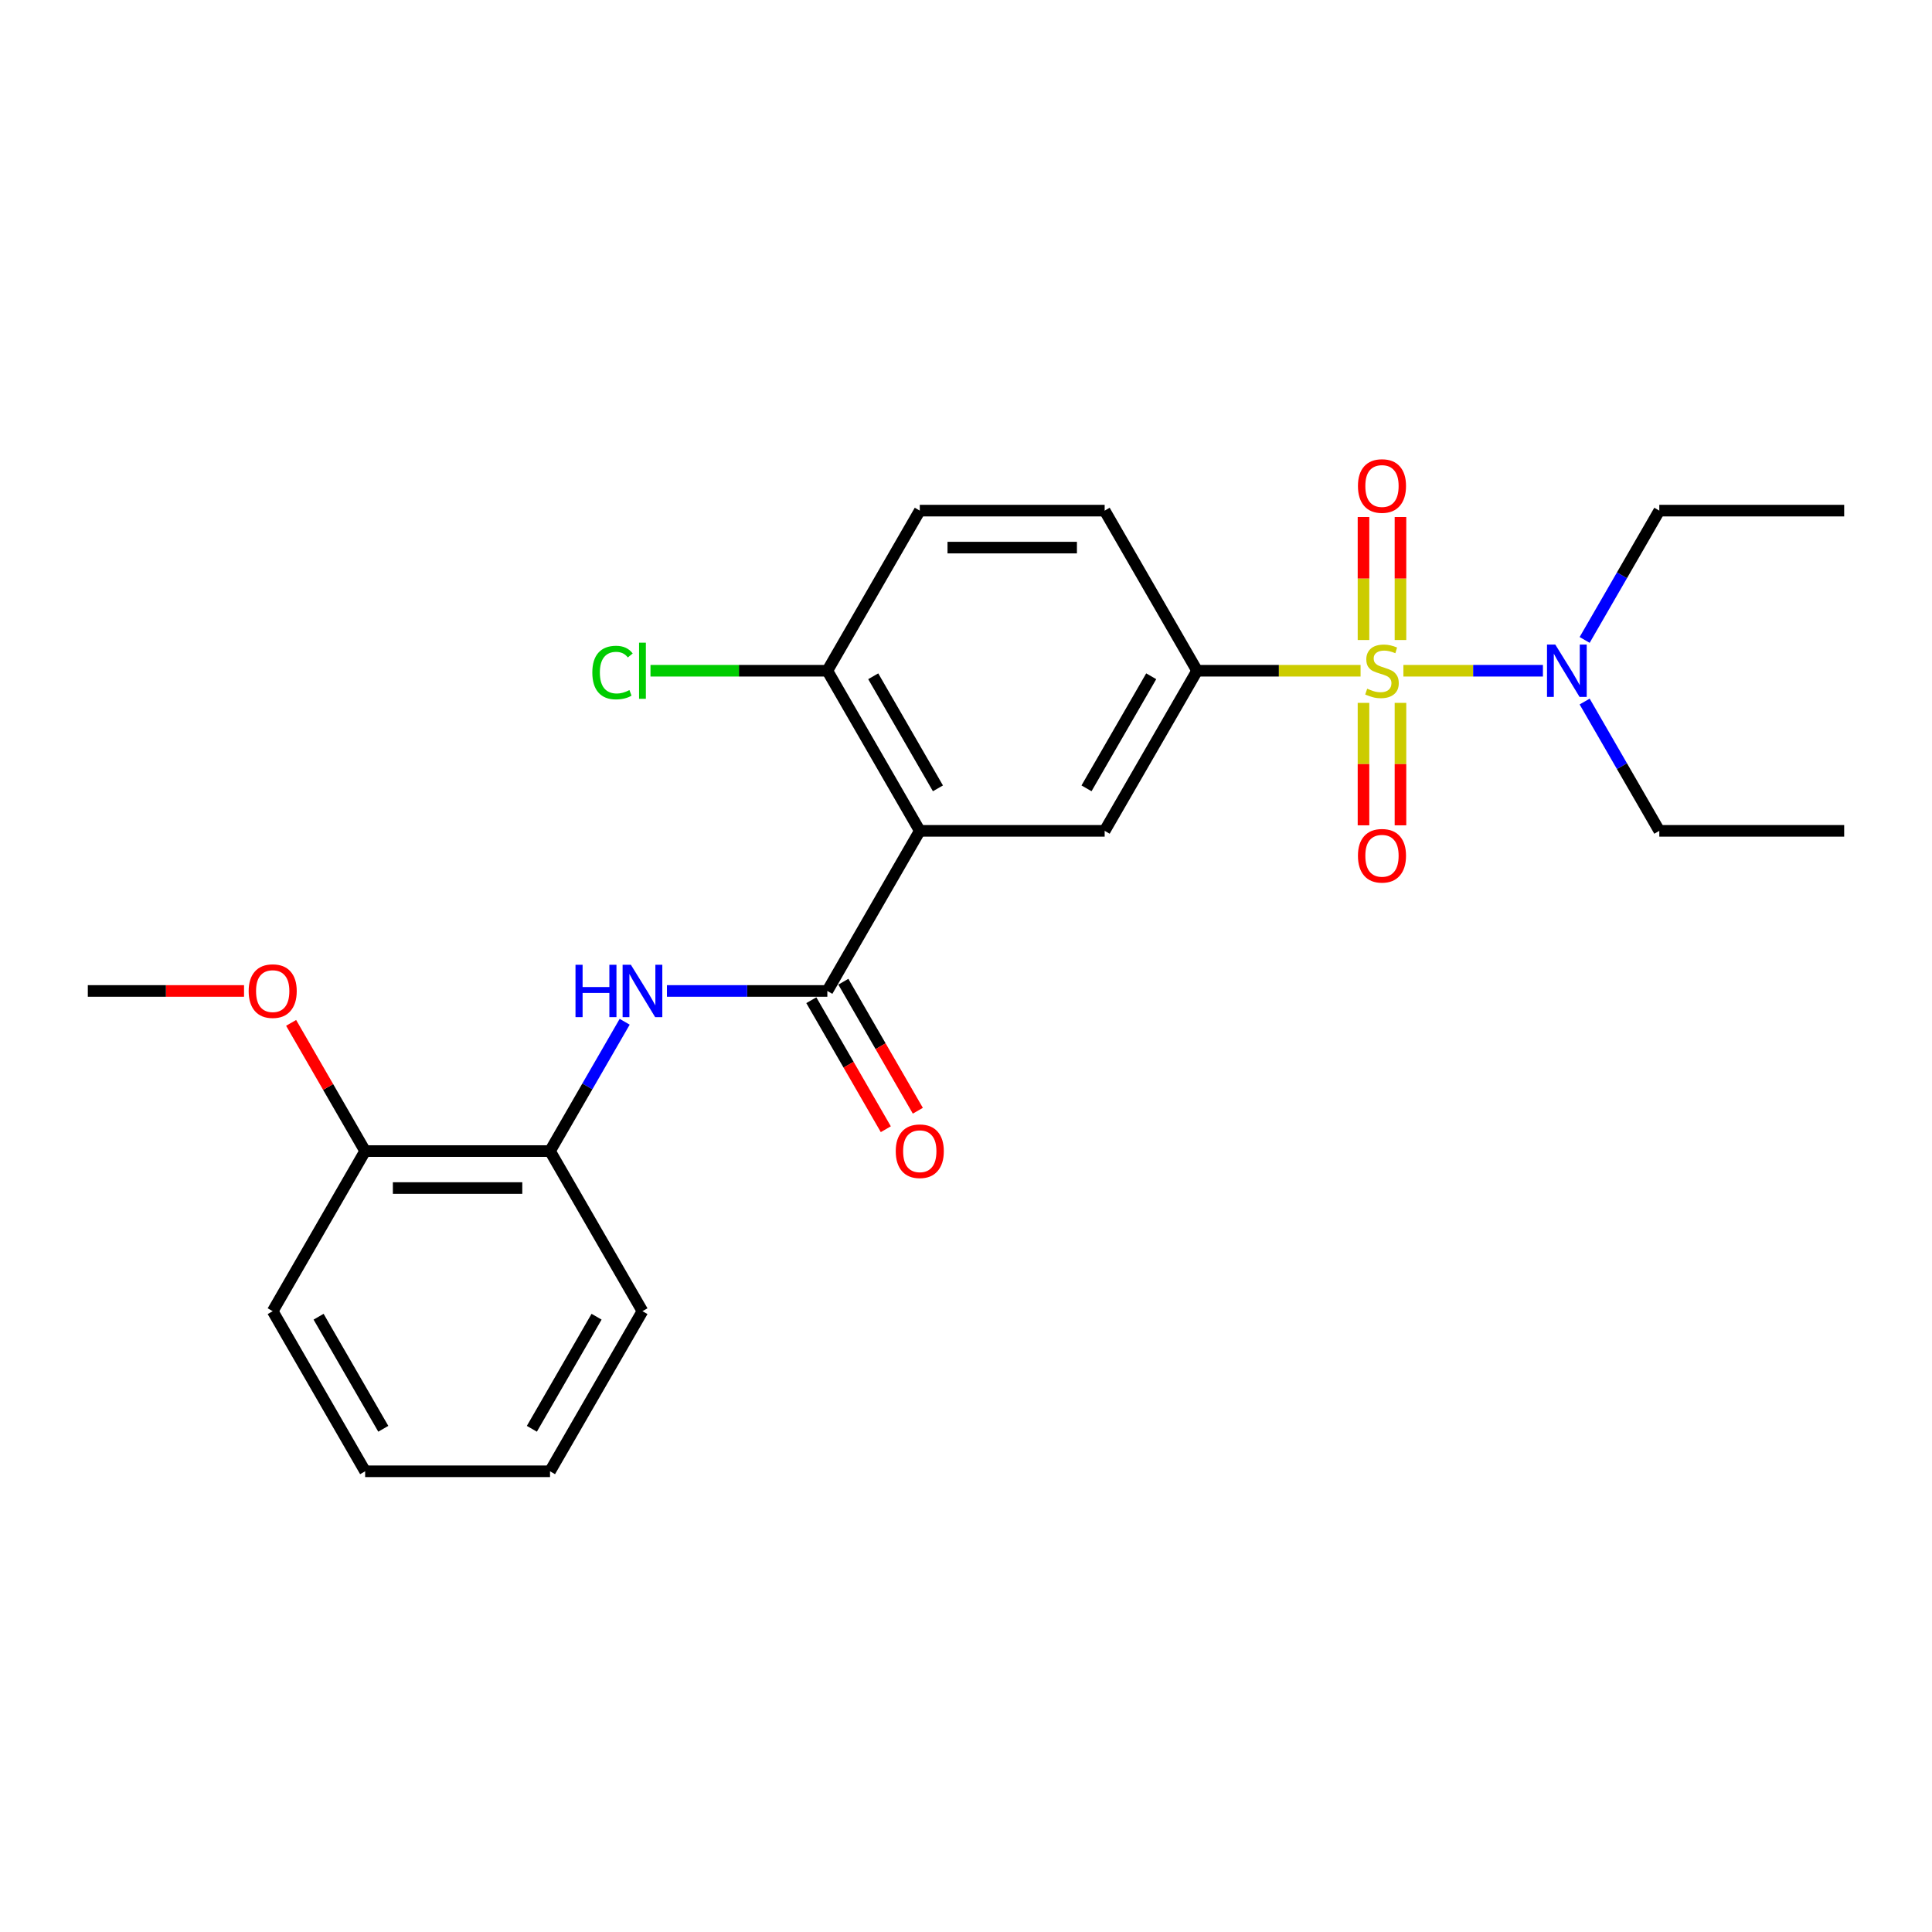 <?xml version='1.0' encoding='iso-8859-1'?>
<svg version='1.1' baseProfile='full'
              xmlns='http://www.w3.org/2000/svg'
                      xmlns:rdkit='http://www.rdkit.org/xml'
                      xmlns:xlink='http://www.w3.org/1999/xlink'
                  xml:space='preserve'
width='1000px' height='1000px' viewBox='0 0 1000 1000'>
<!-- END OF HEADER -->
<rect style='opacity:1.0;fill:#FFFFFF;stroke:none' width='1000' height='1000' x='0' y='0'> </rect>
<path class='bond-2' d='M 704.23,347.173 L 661.923,347.173' style='fill:none;fill-rule:evenodd;stroke:#CCCC00;stroke-width:6px;stroke-linecap:butt;stroke-linejoin:miter;stroke-opacity:1' />
<path class='bond-2' d='M 661.923,347.173 L 619.617,347.173' style='fill:none;fill-rule:evenodd;stroke:#000000;stroke-width:6px;stroke-linecap:butt;stroke-linejoin:miter;stroke-opacity:1' />
<path class='bond-5' d='M 726.392,347.173 L 762.502,347.173' style='fill:none;fill-rule:evenodd;stroke:#CCCC00;stroke-width:6px;stroke-linecap:butt;stroke-linejoin:miter;stroke-opacity:1' />
<path class='bond-5' d='M 762.502,347.173 L 798.612,347.173' style='fill:none;fill-rule:evenodd;stroke:#0000FF;stroke-width:6px;stroke-linecap:butt;stroke-linejoin:miter;stroke-opacity:1' />
<path class='bond-6' d='M 705.742,363.804 L 705.742,395.496' style='fill:none;fill-rule:evenodd;stroke:#CCCC00;stroke-width:6px;stroke-linecap:butt;stroke-linejoin:miter;stroke-opacity:1' />
<path class='bond-6' d='M 705.742,395.496 L 705.742,427.187' style='fill:none;fill-rule:evenodd;stroke:#FF0000;stroke-width:6px;stroke-linecap:butt;stroke-linejoin:miter;stroke-opacity:1' />
<path class='bond-6' d='M 724.88,363.804 L 724.88,395.496' style='fill:none;fill-rule:evenodd;stroke:#CCCC00;stroke-width:6px;stroke-linecap:butt;stroke-linejoin:miter;stroke-opacity:1' />
<path class='bond-6' d='M 724.88,395.496 L 724.88,427.187' style='fill:none;fill-rule:evenodd;stroke:#FF0000;stroke-width:6px;stroke-linecap:butt;stroke-linejoin:miter;stroke-opacity:1' />
<path class='bond-7' d='M 724.88,331.269 L 724.88,299.433' style='fill:none;fill-rule:evenodd;stroke:#CCCC00;stroke-width:6px;stroke-linecap:butt;stroke-linejoin:miter;stroke-opacity:1' />
<path class='bond-7' d='M 724.88,299.433 L 724.88,267.598' style='fill:none;fill-rule:evenodd;stroke:#FF0000;stroke-width:6px;stroke-linecap:butt;stroke-linejoin:miter;stroke-opacity:1' />
<path class='bond-7' d='M 705.742,331.269 L 705.742,299.433' style='fill:none;fill-rule:evenodd;stroke:#CCCC00;stroke-width:6px;stroke-linecap:butt;stroke-linejoin:miter;stroke-opacity:1' />
<path class='bond-7' d='M 705.742,299.433 L 705.742,267.598' style='fill:none;fill-rule:evenodd;stroke:#FF0000;stroke-width:6px;stroke-linecap:butt;stroke-linejoin:miter;stroke-opacity:1' />
<path class='bond-0' d='M 476.077,430.046 L 571.77,430.046' style='fill:none;fill-rule:evenodd;stroke:#000000;stroke-width:6px;stroke-linecap:butt;stroke-linejoin:miter;stroke-opacity:1' />
<path class='bond-1' d='M 476.077,430.046 L 428.23,512.919' style='fill:none;fill-rule:evenodd;stroke:#000000;stroke-width:6px;stroke-linecap:butt;stroke-linejoin:miter;stroke-opacity:1' />
<path class='bond-25' d='M 476.077,430.046 L 428.23,347.173' style='fill:none;fill-rule:evenodd;stroke:#000000;stroke-width:6px;stroke-linecap:butt;stroke-linejoin:miter;stroke-opacity:1' />
<path class='bond-25' d='M 485.474,408.046 L 451.981,350.034' style='fill:none;fill-rule:evenodd;stroke:#000000;stroke-width:6px;stroke-linecap:butt;stroke-linejoin:miter;stroke-opacity:1' />
<path class='bond-4' d='M 428.23,512.919 L 386.718,512.919' style='fill:none;fill-rule:evenodd;stroke:#000000;stroke-width:6px;stroke-linecap:butt;stroke-linejoin:miter;stroke-opacity:1' />
<path class='bond-4' d='M 386.718,512.919 L 345.206,512.919' style='fill:none;fill-rule:evenodd;stroke:#0000FF;stroke-width:6px;stroke-linecap:butt;stroke-linejoin:miter;stroke-opacity:1' />
<path class='bond-10' d='M 419.942,517.704 L 439.219,551.093' style='fill:none;fill-rule:evenodd;stroke:#000000;stroke-width:6px;stroke-linecap:butt;stroke-linejoin:miter;stroke-opacity:1' />
<path class='bond-10' d='M 439.219,551.093 L 458.496,584.482' style='fill:none;fill-rule:evenodd;stroke:#FF0000;stroke-width:6px;stroke-linecap:butt;stroke-linejoin:miter;stroke-opacity:1' />
<path class='bond-10' d='M 436.517,508.135 L 455.794,541.523' style='fill:none;fill-rule:evenodd;stroke:#000000;stroke-width:6px;stroke-linecap:butt;stroke-linejoin:miter;stroke-opacity:1' />
<path class='bond-10' d='M 455.794,541.523 L 475.071,574.912' style='fill:none;fill-rule:evenodd;stroke:#FF0000;stroke-width:6px;stroke-linecap:butt;stroke-linejoin:miter;stroke-opacity:1' />
<path class='bond-3' d='M 619.617,347.173 L 571.77,430.046' style='fill:none;fill-rule:evenodd;stroke:#000000;stroke-width:6px;stroke-linecap:butt;stroke-linejoin:miter;stroke-opacity:1' />
<path class='bond-3' d='M 595.866,350.034 L 562.373,408.046' style='fill:none;fill-rule:evenodd;stroke:#000000;stroke-width:6px;stroke-linecap:butt;stroke-linejoin:miter;stroke-opacity:1' />
<path class='bond-11' d='M 619.617,347.173 L 571.77,264.3' style='fill:none;fill-rule:evenodd;stroke:#000000;stroke-width:6px;stroke-linecap:butt;stroke-linejoin:miter;stroke-opacity:1' />
<path class='bond-8' d='M 323.331,528.862 L 304.01,562.327' style='fill:none;fill-rule:evenodd;stroke:#0000FF;stroke-width:6px;stroke-linecap:butt;stroke-linejoin:miter;stroke-opacity:1' />
<path class='bond-8' d='M 304.01,562.327 L 284.689,595.793' style='fill:none;fill-rule:evenodd;stroke:#000000;stroke-width:6px;stroke-linecap:butt;stroke-linejoin:miter;stroke-opacity:1' />
<path class='bond-16' d='M 820.209,331.23 L 839.53,297.765' style='fill:none;fill-rule:evenodd;stroke:#0000FF;stroke-width:6px;stroke-linecap:butt;stroke-linejoin:miter;stroke-opacity:1' />
<path class='bond-16' d='M 839.53,297.765 L 858.852,264.3' style='fill:none;fill-rule:evenodd;stroke:#000000;stroke-width:6px;stroke-linecap:butt;stroke-linejoin:miter;stroke-opacity:1' />
<path class='bond-17' d='M 820.209,363.115 L 839.53,396.581' style='fill:none;fill-rule:evenodd;stroke:#0000FF;stroke-width:6px;stroke-linecap:butt;stroke-linejoin:miter;stroke-opacity:1' />
<path class='bond-17' d='M 839.53,396.581 L 858.852,430.046' style='fill:none;fill-rule:evenodd;stroke:#000000;stroke-width:6px;stroke-linecap:butt;stroke-linejoin:miter;stroke-opacity:1' />
<path class='bond-12' d='M 284.689,595.793 L 188.995,595.793' style='fill:none;fill-rule:evenodd;stroke:#000000;stroke-width:6px;stroke-linecap:butt;stroke-linejoin:miter;stroke-opacity:1' />
<path class='bond-12' d='M 270.335,614.931 L 203.349,614.931' style='fill:none;fill-rule:evenodd;stroke:#000000;stroke-width:6px;stroke-linecap:butt;stroke-linejoin:miter;stroke-opacity:1' />
<path class='bond-18' d='M 284.689,595.793 L 332.536,678.666' style='fill:none;fill-rule:evenodd;stroke:#000000;stroke-width:6px;stroke-linecap:butt;stroke-linejoin:miter;stroke-opacity:1' />
<path class='bond-9' d='M 428.23,347.173 L 476.077,264.3' style='fill:none;fill-rule:evenodd;stroke:#000000;stroke-width:6px;stroke-linecap:butt;stroke-linejoin:miter;stroke-opacity:1' />
<path class='bond-14' d='M 428.23,347.173 L 382.459,347.173' style='fill:none;fill-rule:evenodd;stroke:#000000;stroke-width:6px;stroke-linecap:butt;stroke-linejoin:miter;stroke-opacity:1' />
<path class='bond-14' d='M 382.459,347.173 L 336.689,347.173' style='fill:none;fill-rule:evenodd;stroke:#00CC00;stroke-width:6px;stroke-linecap:butt;stroke-linejoin:miter;stroke-opacity:1' />
<path class='bond-13' d='M 571.77,264.3 L 476.077,264.3' style='fill:none;fill-rule:evenodd;stroke:#000000;stroke-width:6px;stroke-linecap:butt;stroke-linejoin:miter;stroke-opacity:1' />
<path class='bond-13' d='M 557.416,283.438 L 490.431,283.438' style='fill:none;fill-rule:evenodd;stroke:#000000;stroke-width:6px;stroke-linecap:butt;stroke-linejoin:miter;stroke-opacity:1' />
<path class='bond-15' d='M 188.995,595.793 L 169.84,562.614' style='fill:none;fill-rule:evenodd;stroke:#000000;stroke-width:6px;stroke-linecap:butt;stroke-linejoin:miter;stroke-opacity:1' />
<path class='bond-15' d='M 169.84,562.614 L 150.684,529.436' style='fill:none;fill-rule:evenodd;stroke:#FF0000;stroke-width:6px;stroke-linecap:butt;stroke-linejoin:miter;stroke-opacity:1' />
<path class='bond-19' d='M 188.995,595.793 L 141.148,678.666' style='fill:none;fill-rule:evenodd;stroke:#000000;stroke-width:6px;stroke-linecap:butt;stroke-linejoin:miter;stroke-opacity:1' />
<path class='bond-20' d='M 126.316,512.919 L 85.885,512.919' style='fill:none;fill-rule:evenodd;stroke:#FF0000;stroke-width:6px;stroke-linecap:butt;stroke-linejoin:miter;stroke-opacity:1' />
<path class='bond-20' d='M 85.885,512.919 L 45.455,512.919' style='fill:none;fill-rule:evenodd;stroke:#000000;stroke-width:6px;stroke-linecap:butt;stroke-linejoin:miter;stroke-opacity:1' />
<path class='bond-22' d='M 858.852,264.3 L 954.545,264.3' style='fill:none;fill-rule:evenodd;stroke:#000000;stroke-width:6px;stroke-linecap:butt;stroke-linejoin:miter;stroke-opacity:1' />
<path class='bond-21' d='M 858.852,430.046 L 954.545,430.046' style='fill:none;fill-rule:evenodd;stroke:#000000;stroke-width:6px;stroke-linecap:butt;stroke-linejoin:miter;stroke-opacity:1' />
<path class='bond-23' d='M 332.536,678.666 L 284.689,761.539' style='fill:none;fill-rule:evenodd;stroke:#000000;stroke-width:6px;stroke-linecap:butt;stroke-linejoin:miter;stroke-opacity:1' />
<path class='bond-23' d='M 308.784,681.527 L 275.291,739.539' style='fill:none;fill-rule:evenodd;stroke:#000000;stroke-width:6px;stroke-linecap:butt;stroke-linejoin:miter;stroke-opacity:1' />
<path class='bond-26' d='M 141.148,678.666 L 188.995,761.539' style='fill:none;fill-rule:evenodd;stroke:#000000;stroke-width:6px;stroke-linecap:butt;stroke-linejoin:miter;stroke-opacity:1' />
<path class='bond-26' d='M 164.9,681.527 L 198.393,739.539' style='fill:none;fill-rule:evenodd;stroke:#000000;stroke-width:6px;stroke-linecap:butt;stroke-linejoin:miter;stroke-opacity:1' />
<path class='bond-24' d='M 284.689,761.539 L 188.995,761.539' style='fill:none;fill-rule:evenodd;stroke:#000000;stroke-width:6px;stroke-linecap:butt;stroke-linejoin:miter;stroke-opacity:1' />
<path  class='atom-0' d='M 707.656 356.474
Q 707.962 356.589, 709.225 357.125
Q 710.488 357.661, 711.866 358.005
Q 713.282 358.312, 714.66 358.312
Q 717.225 358.312, 718.718 357.087
Q 720.211 355.824, 720.211 353.642
Q 720.211 352.149, 719.445 351.23
Q 718.718 350.312, 717.569 349.814
Q 716.421 349.316, 714.507 348.742
Q 712.096 348.015, 710.641 347.326
Q 709.225 346.637, 708.191 345.182
Q 707.196 343.728, 707.196 341.278
Q 707.196 337.871, 709.493 335.766
Q 711.828 333.661, 716.421 333.661
Q 719.56 333.661, 723.12 335.154
L 722.239 338.101
Q 718.986 336.761, 716.536 336.761
Q 713.895 336.761, 712.44 337.871
Q 710.986 338.943, 711.024 340.819
Q 711.024 342.273, 711.751 343.154
Q 712.517 344.034, 713.589 344.532
Q 714.699 345.029, 716.536 345.603
Q 718.986 346.369, 720.44 347.135
Q 721.895 347.9, 722.928 349.47
Q 724 351.001, 724 353.642
Q 724 357.393, 721.474 359.422
Q 718.986 361.412, 714.813 361.412
Q 712.402 361.412, 710.565 360.876
Q 708.766 360.379, 706.622 359.498
L 707.656 356.474
' fill='#CCCC00'/>
<path  class='atom-5' d='M 297.876 499.369
L 301.55 499.369
L 301.55 510.891
L 315.407 510.891
L 315.407 499.369
L 319.081 499.369
L 319.081 526.47
L 315.407 526.47
L 315.407 513.953
L 301.55 513.953
L 301.55 526.47
L 297.876 526.47
L 297.876 499.369
' fill='#0000FF'/>
<path  class='atom-5' d='M 326.545 499.369
L 335.426 513.723
Q 336.306 515.139, 337.722 517.704
Q 339.139 520.269, 339.215 520.422
L 339.215 499.369
L 342.813 499.369
L 342.813 526.47
L 339.1 526.47
L 329.569 510.776
Q 328.459 508.938, 327.273 506.833
Q 326.124 504.728, 325.78 504.077
L 325.78 526.47
L 322.258 526.47
L 322.258 499.369
L 326.545 499.369
' fill='#0000FF'/>
<path  class='atom-6' d='M 805.014 333.623
L 813.895 347.977
Q 814.775 349.393, 816.191 351.958
Q 817.608 354.522, 817.684 354.675
L 817.684 333.623
L 821.282 333.623
L 821.282 360.723
L 817.569 360.723
L 808.038 345.029
Q 806.928 343.192, 805.742 341.087
Q 804.593 338.981, 804.249 338.331
L 804.249 360.723
L 800.727 360.723
L 800.727 333.623
L 805.014 333.623
' fill='#0000FF'/>
<path  class='atom-7' d='M 702.871 442.943
Q 702.871 436.436, 706.086 432.8
Q 709.301 429.163, 715.311 429.163
Q 721.321 429.163, 724.536 432.8
Q 727.751 436.436, 727.751 442.943
Q 727.751 449.527, 724.498 453.278
Q 721.244 456.991, 715.311 456.991
Q 709.34 456.991, 706.086 453.278
Q 702.871 449.565, 702.871 442.943
M 715.311 453.929
Q 719.445 453.929, 721.665 451.173
Q 723.923 448.379, 723.923 442.943
Q 723.923 437.623, 721.665 434.943
Q 719.445 432.226, 715.311 432.226
Q 711.177 432.226, 708.919 434.905
Q 706.699 437.584, 706.699 442.943
Q 706.699 448.417, 708.919 451.173
Q 711.177 453.929, 715.311 453.929
' fill='#FF0000'/>
<path  class='atom-8' d='M 702.871 251.556
Q 702.871 245.048, 706.086 241.412
Q 709.301 237.776, 715.311 237.776
Q 721.321 237.776, 724.536 241.412
Q 727.751 245.048, 727.751 251.556
Q 727.751 258.139, 724.498 261.891
Q 721.244 265.603, 715.311 265.603
Q 709.34 265.603, 706.086 261.891
Q 702.871 258.178, 702.871 251.556
M 715.311 262.541
Q 719.445 262.541, 721.665 259.785
Q 723.923 256.991, 723.923 251.556
Q 723.923 246.235, 721.665 243.556
Q 719.445 240.838, 715.311 240.838
Q 711.177 240.838, 708.919 243.517
Q 706.699 246.197, 706.699 251.556
Q 706.699 257.029, 708.919 259.785
Q 711.177 262.541, 715.311 262.541
' fill='#FF0000'/>
<path  class='atom-11' d='M 463.636 595.869
Q 463.636 589.362, 466.852 585.726
Q 470.067 582.089, 476.077 582.089
Q 482.086 582.089, 485.301 585.726
Q 488.517 589.362, 488.517 595.869
Q 488.517 602.453, 485.263 606.204
Q 482.01 609.917, 476.077 609.917
Q 470.105 609.917, 466.852 606.204
Q 463.636 602.491, 463.636 595.869
M 476.077 606.855
Q 480.211 606.855, 482.431 604.099
Q 484.689 601.305, 484.689 595.869
Q 484.689 590.549, 482.431 587.869
Q 480.211 585.151, 476.077 585.151
Q 471.943 585.151, 469.684 587.831
Q 467.464 590.51, 467.464 595.869
Q 467.464 601.343, 469.684 604.099
Q 471.943 606.855, 476.077 606.855
' fill='#FF0000'/>
<path  class='atom-15' d='M 306.584 348.111
Q 306.584 341.374, 309.722 337.852
Q 312.9 334.292, 318.909 334.292
Q 324.498 334.292, 327.483 338.235
L 324.957 340.302
Q 322.775 337.431, 318.909 337.431
Q 314.813 337.431, 312.632 340.187
Q 310.488 342.905, 310.488 348.111
Q 310.488 353.47, 312.708 356.226
Q 314.967 358.981, 319.33 358.981
Q 322.316 358.981, 325.799 357.182
L 326.871 360.053
Q 325.455 360.972, 323.311 361.508
Q 321.167 362.044, 318.794 362.044
Q 312.9 362.044, 309.722 358.446
Q 306.584 354.848, 306.584 348.111
' fill='#00CC00'/>
<path  class='atom-15' d='M 330.775 332.647
L 334.297 332.647
L 334.297 361.699
L 330.775 361.699
L 330.775 332.647
' fill='#00CC00'/>
<path  class='atom-16' d='M 128.708 512.996
Q 128.708 506.489, 131.923 502.852
Q 135.139 499.216, 141.148 499.216
Q 147.158 499.216, 150.373 502.852
Q 153.589 506.489, 153.589 512.996
Q 153.589 519.58, 150.335 523.331
Q 147.081 527.044, 141.148 527.044
Q 135.177 527.044, 131.923 523.331
Q 128.708 519.618, 128.708 512.996
M 141.148 523.982
Q 145.282 523.982, 147.502 521.226
Q 149.761 518.431, 149.761 512.996
Q 149.761 507.675, 147.502 504.996
Q 145.282 502.278, 141.148 502.278
Q 137.014 502.278, 134.756 504.958
Q 132.536 507.637, 132.536 512.996
Q 132.536 518.47, 134.756 521.226
Q 137.014 523.982, 141.148 523.982
' fill='#FF0000'/>
</svg>
